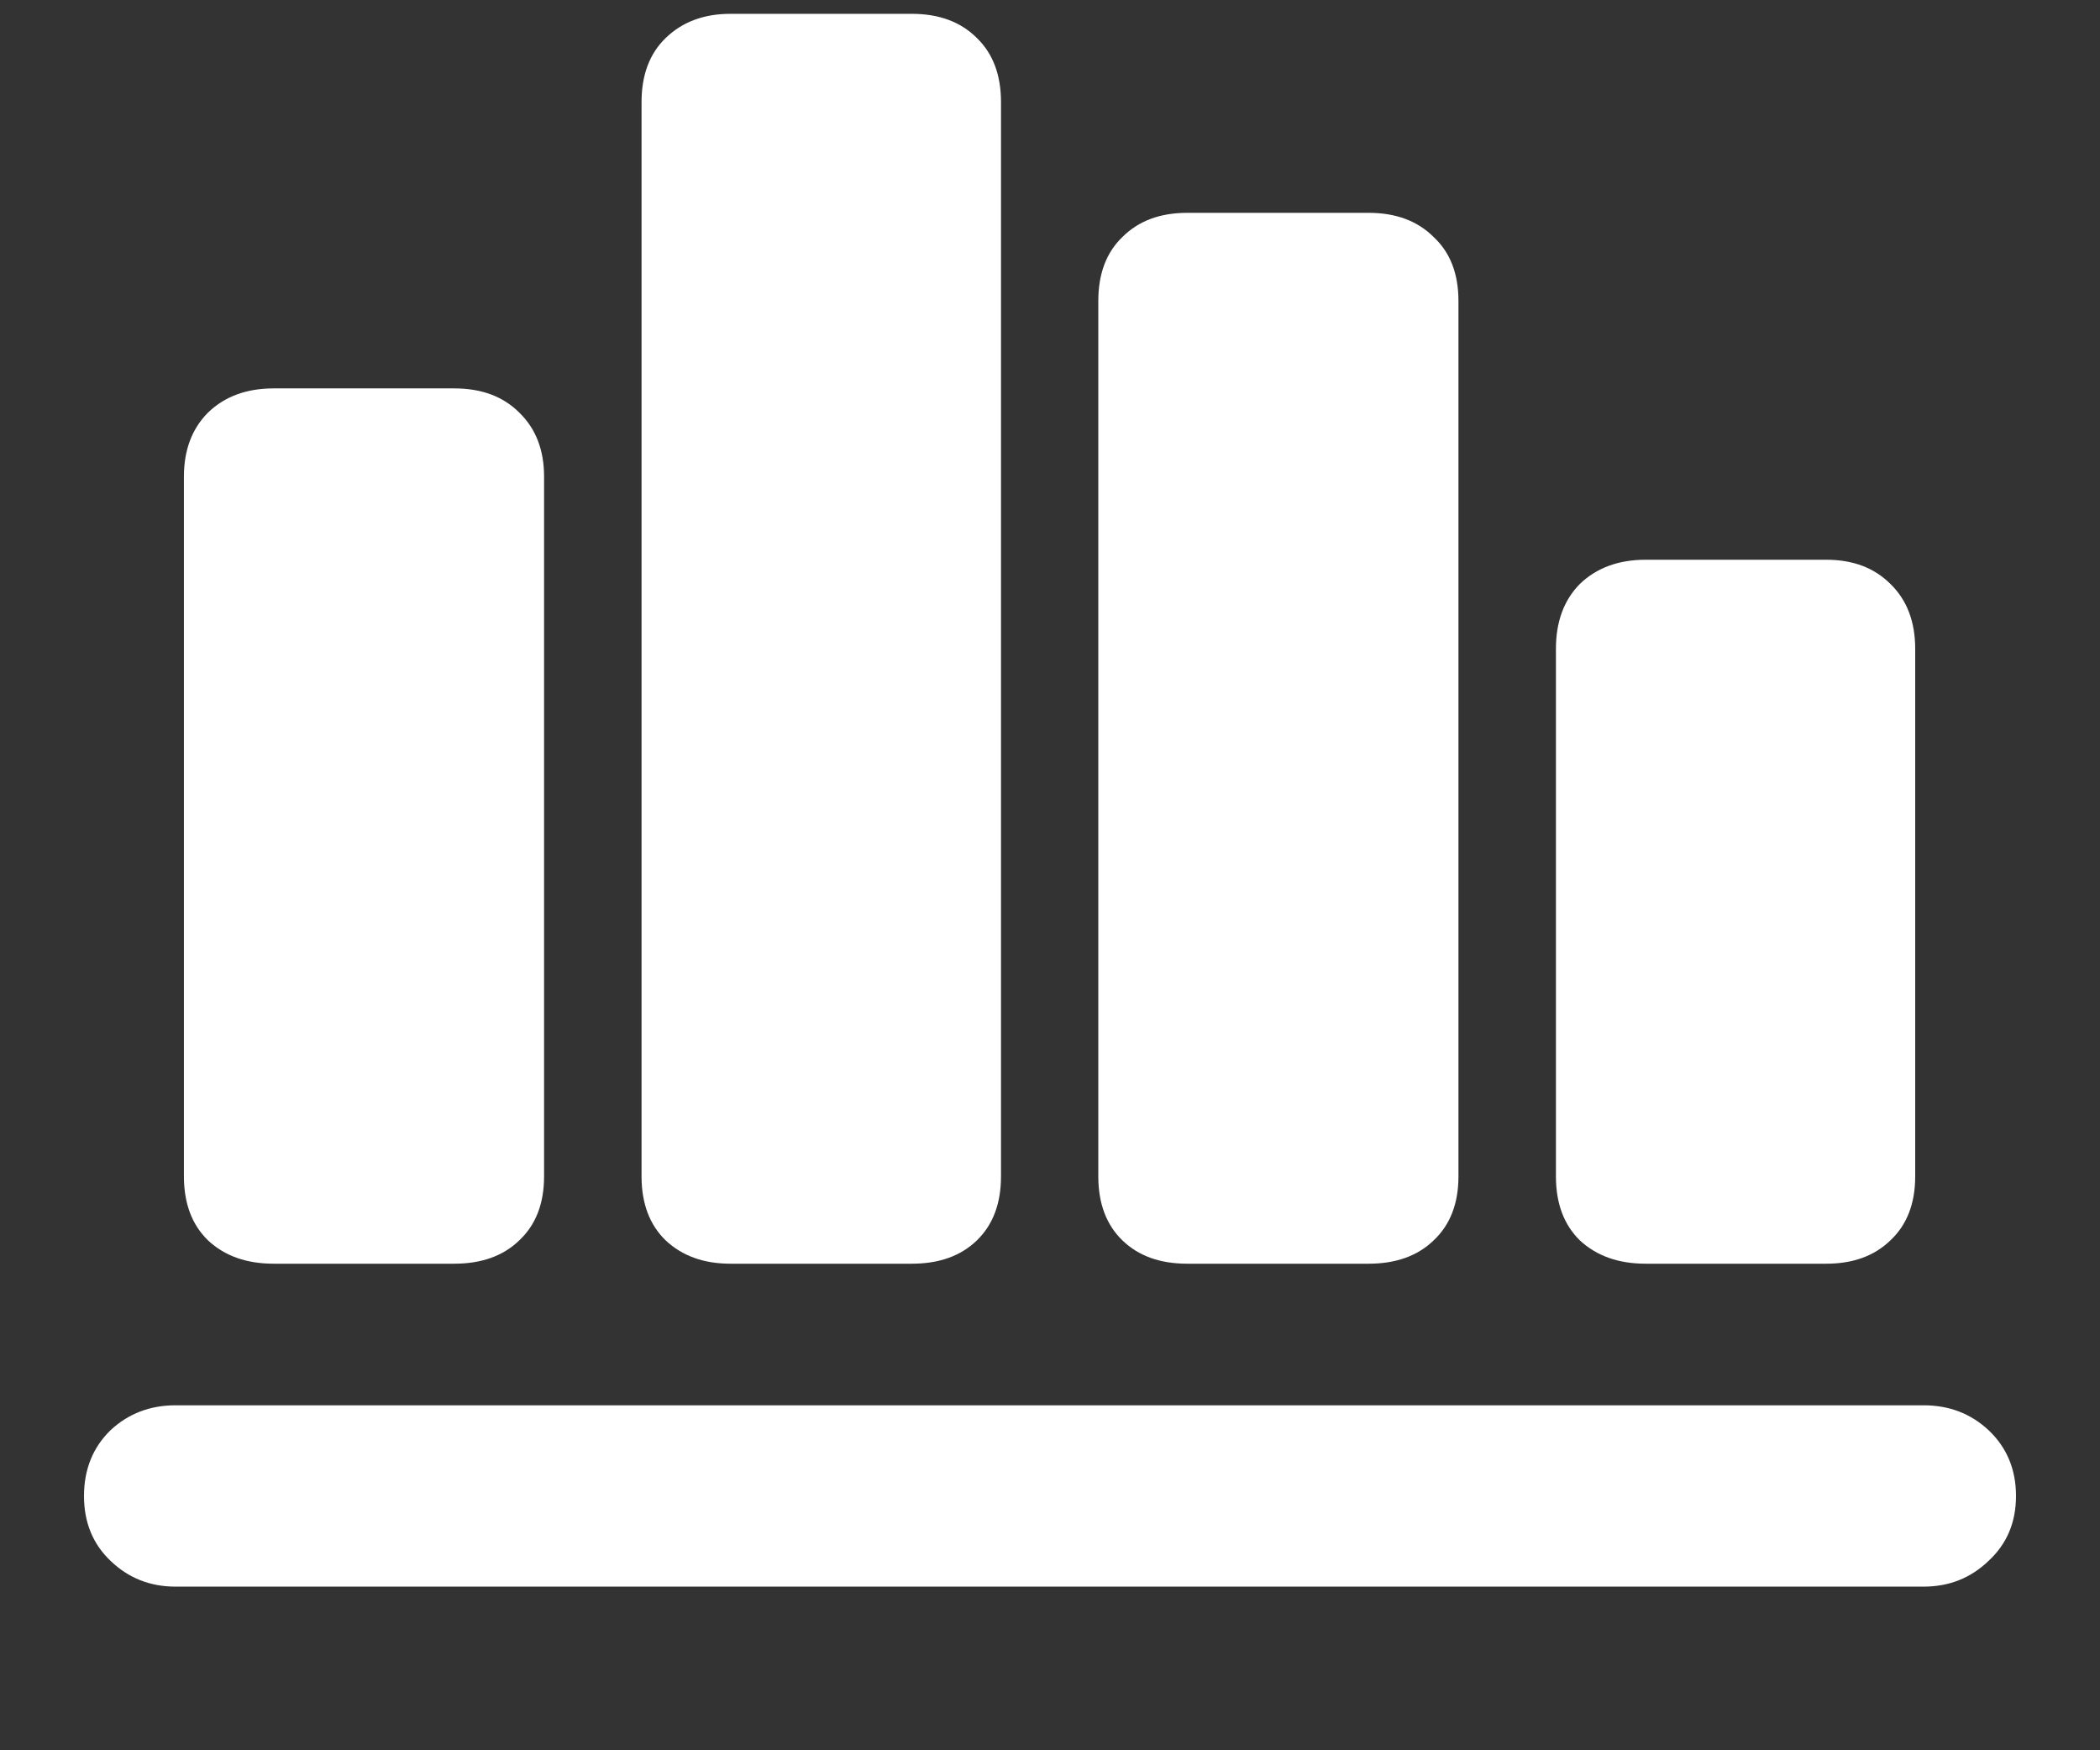 <svg width="12" height="10" viewBox="0 0 12 10" fill="none" xmlns="http://www.w3.org/2000/svg">
<rect x="0" y="0" width="12" height="10" fill="#333333" stroke="none"/>
<path d="M1.051 6.721V2.723C1.051 2.571 1.097 2.449 1.189 2.357C1.284 2.265 1.409 2.219 1.564 2.219H2.596C2.751 2.219 2.875 2.265 2.967 2.357C3.062 2.449 3.109 2.571 3.109 2.723V6.721C3.109 6.876 3.062 6.998 2.967 7.087C2.875 7.176 2.751 7.22 2.596 7.22H1.564C1.409 7.22 1.284 7.176 1.189 7.087C1.097 6.998 1.051 6.876 1.051 6.721ZM3.666 6.721V0.583C3.666 0.428 3.712 0.306 3.804 0.217C3.899 0.125 4.022 0.079 4.174 0.079H5.211C5.366 0.079 5.49 0.125 5.582 0.217C5.674 0.306 5.72 0.428 5.72 0.583V6.721C5.72 6.876 5.674 6.998 5.582 7.087C5.49 7.176 5.366 7.22 5.211 7.22H4.174C4.022 7.22 3.899 7.176 3.804 7.087C3.712 6.998 3.666 6.876 3.666 6.721ZM6.276 6.721V1.72C6.276 1.564 6.322 1.442 6.414 1.354C6.506 1.262 6.629 1.216 6.784 1.216H7.821C7.976 1.216 8.1 1.262 8.192 1.354C8.287 1.442 8.334 1.564 8.334 1.72V6.721C8.334 6.876 8.287 6.998 8.192 7.087C8.1 7.176 7.976 7.22 7.821 7.22H6.784C6.629 7.22 6.506 7.176 6.414 7.087C6.322 6.998 6.276 6.876 6.276 6.721ZM8.891 6.721V3.707C8.891 3.552 8.937 3.428 9.028 3.336C9.124 3.244 9.249 3.198 9.404 3.198H10.436C10.588 3.198 10.71 3.244 10.802 3.336C10.897 3.428 10.944 3.552 10.944 3.707V6.721C10.944 6.876 10.897 6.998 10.802 7.087C10.71 7.176 10.588 7.22 10.436 7.22H9.404C9.249 7.22 9.124 7.176 9.028 7.087C8.937 6.998 8.891 6.876 8.891 6.721ZM0.48 8.547C0.48 8.395 0.531 8.269 0.632 8.171C0.734 8.076 0.858 8.029 1.003 8.029H10.992C11.138 8.029 11.261 8.076 11.363 8.171C11.467 8.269 11.52 8.395 11.52 8.547C11.52 8.699 11.467 8.822 11.363 8.918C11.261 9.016 11.138 9.065 10.992 9.065H1.003C0.858 9.065 0.734 9.016 0.632 8.918C0.531 8.822 0.48 8.699 0.48 8.547Z" fill="white"/>
</svg>
